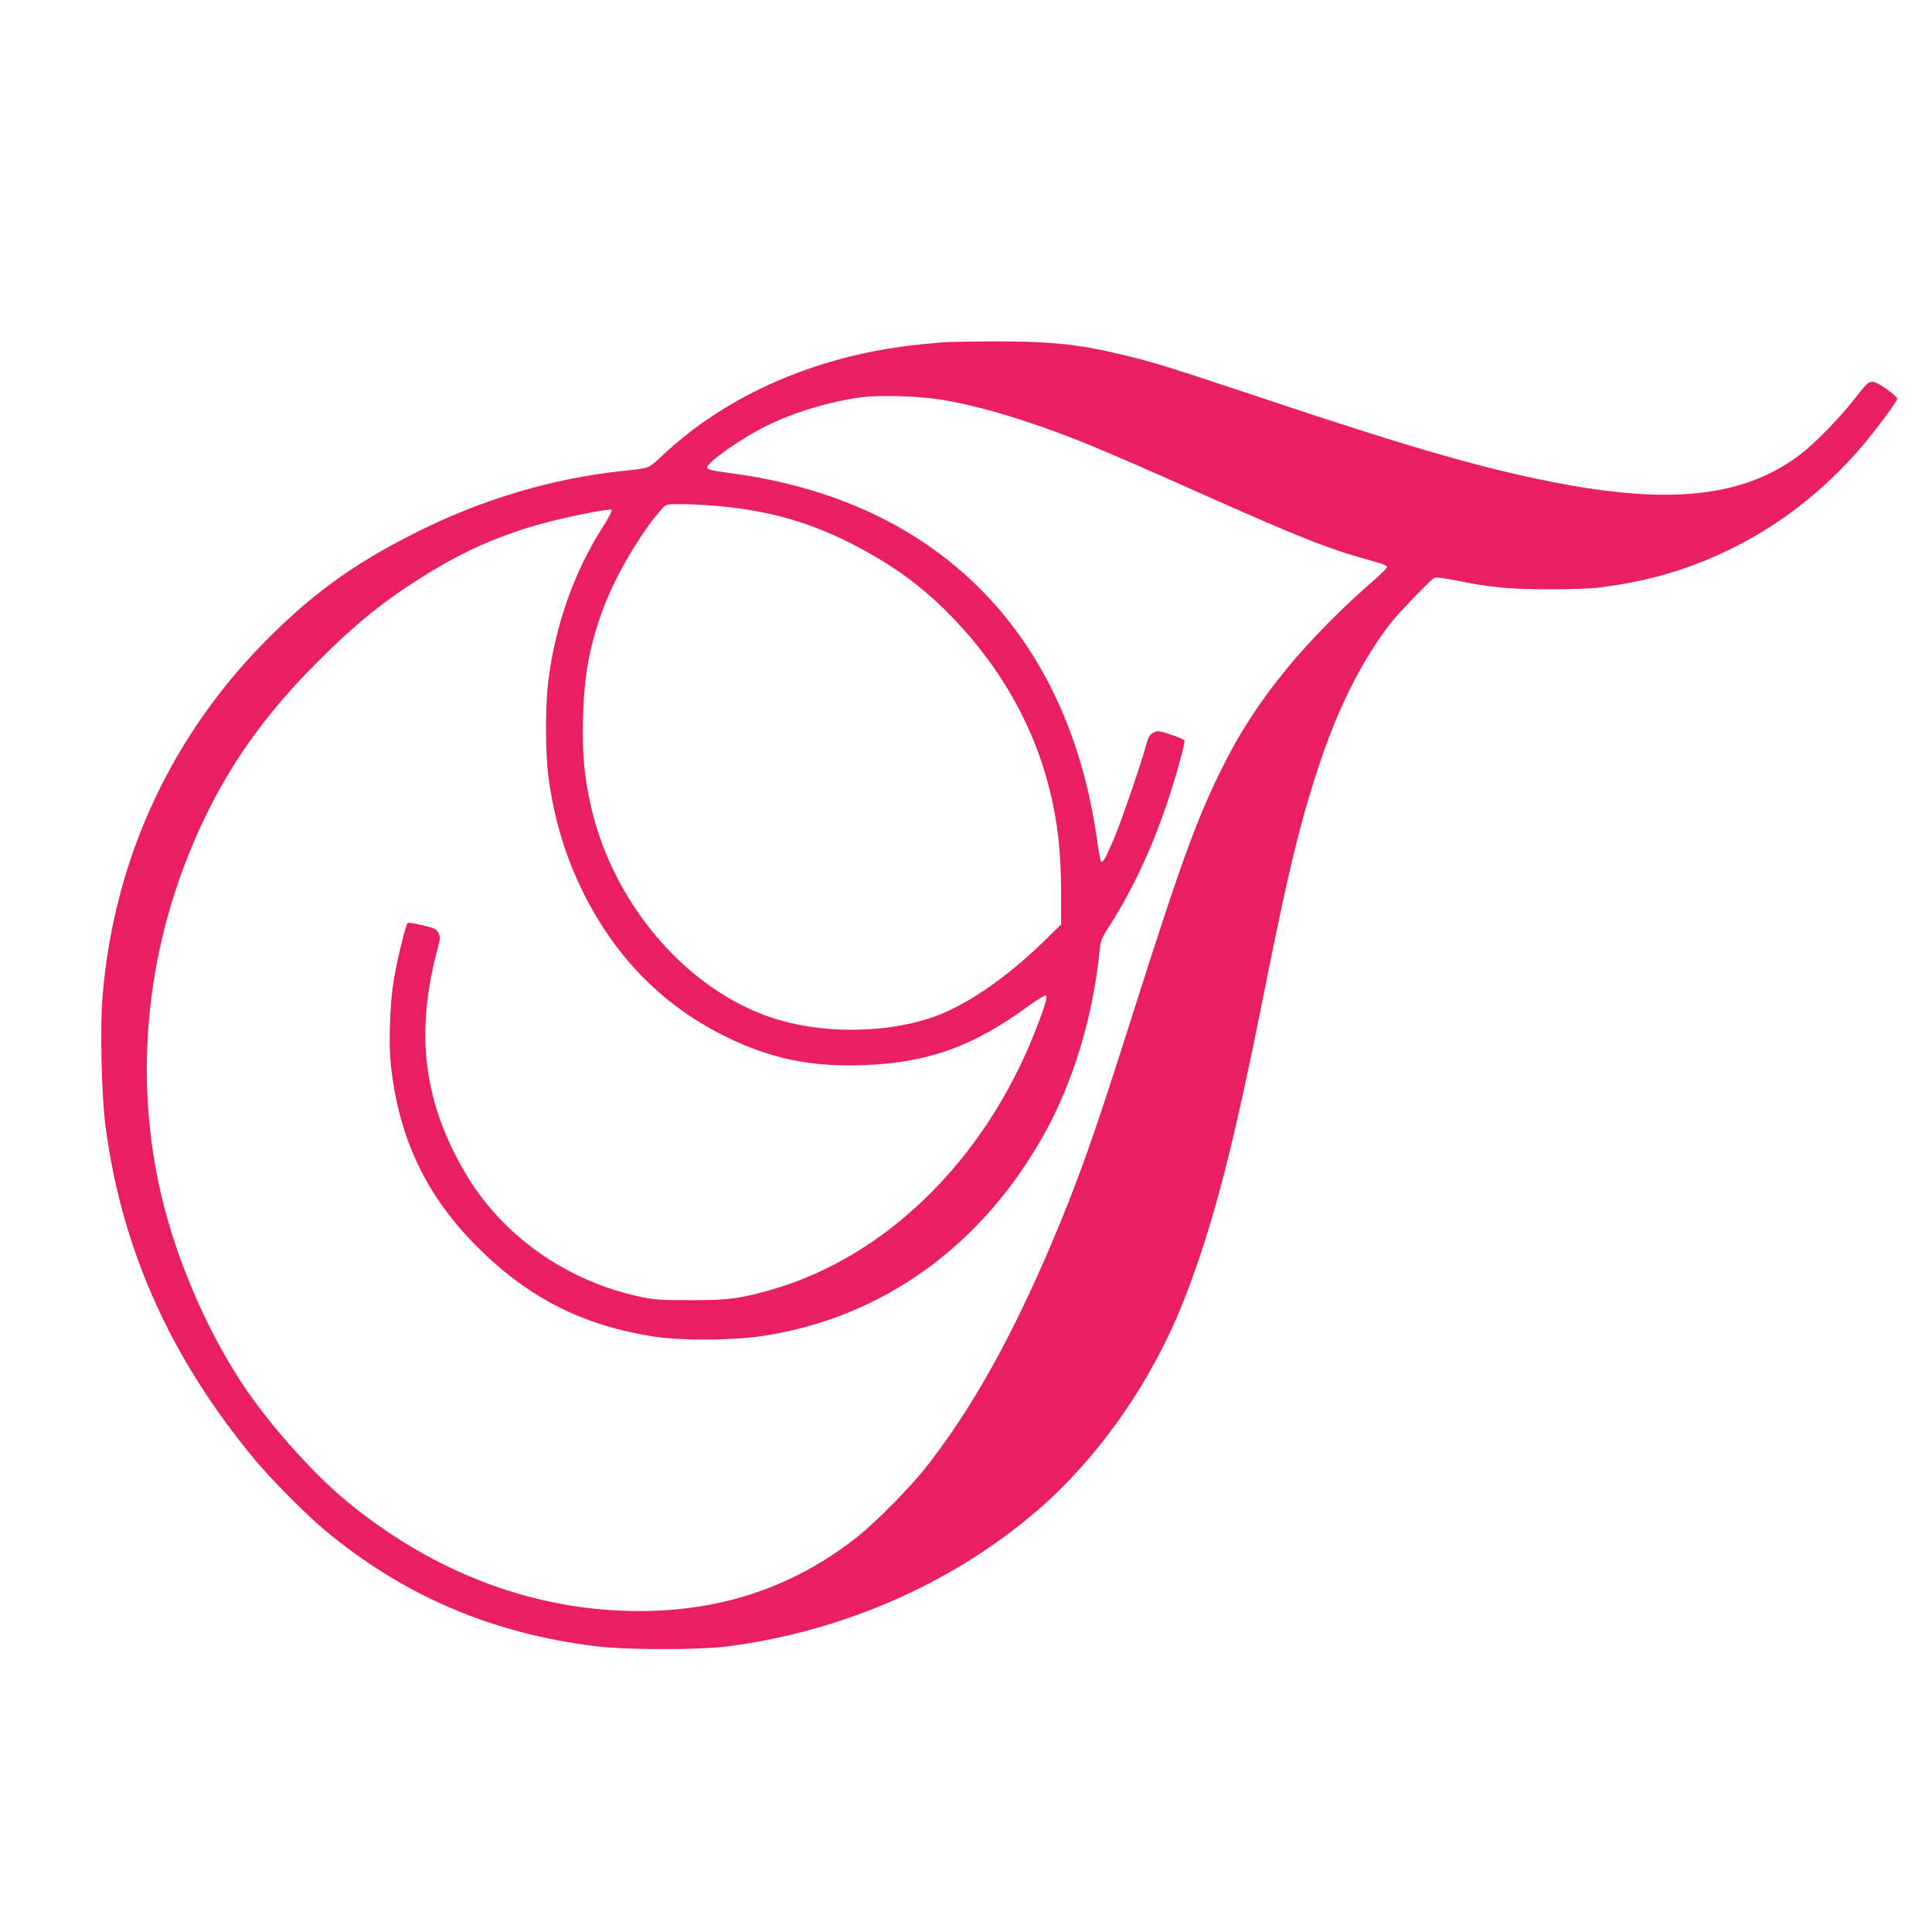 <?xml version="1.0" standalone="no"?>
<!DOCTYPE svg PUBLIC "-//W3C//DTD SVG 20010904//EN"
 "http://www.w3.org/TR/2001/REC-SVG-20010904/DTD/svg10.dtd">
<svg version="1.0" xmlns="http://www.w3.org/2000/svg"
 width="1280pt" height="1280pt" viewBox="0 0 1280 1280"
 preserveAspectRatio="xMidYMid meet">
<g transform="translate(0,1280) scale(0.1,-0.1)"
fill="#e91e63" stroke="none">
<path d="M6260 10533 c-19 -1 -87 -8 -150 -14 -674 -64 -1287 -327 -1724 -739
-92 -86 -79 -81 -261 -100 -469 -50 -939 -190 -1375 -411 -389 -196 -646 -378
-939 -664 -665 -650 -1057 -1484 -1132 -2411 -17 -213 -6 -664 21 -864 109
-814 433 -1534 992 -2205 104 -125 334 -357 453 -457 523 -438 1112 -691 1805
-775 206 -25 679 -25 875 0 763 99 1491 419 2050 902 416 360 771 874 980
1420 189 491 318 993 530 2060 151 759 233 1092 359 1470 126 375 277 674 464
920 51 66 267 292 294 306 10 6 58 0 135 -15 228 -47 363 -60 618 -60 143 -1
282 4 345 12 325 41 605 124 885 264 317 158 601 381 844 663 92 107 241 306
241 323 0 19 -132 112 -159 112 -35 0 -36 -1 -126 -115 -108 -136 -263 -294
-363 -370 -373 -280 -862 -332 -1649 -176 -476 95 -946 231 -1933 561 -608
203 -702 232 -922 284 -278 67 -478 86 -858 84 -146 -1 -281 -3 -300 -5z m-15
-382 c177 -31 346 -75 560 -146 275 -91 468 -170 1135 -467 693 -309 863 -376
1168 -459 46 -12 82 -28 82 -34 0 -7 -30 -39 -67 -71 -472 -411 -790 -797
-1005 -1220 -185 -364 -287 -644 -633 -1734 -235 -739 -341 -1041 -511 -1441
-271 -641 -541 -1123 -844 -1506 -102 -129 -323 -353 -440 -447 -459 -367
-993 -530 -1617 -495 -637 36 -1248 286 -1781 727 -207 171 -476 469 -650 720
-254 366 -472 863 -576 1314 -196 850 -81 1758 325 2559 175 346 399 650 709
960 261 262 449 413 727 585 241 149 468 250 728 325 176 50 485 113 497 101
5 -5 -18 -51 -58 -113 -189 -296 -311 -639 -360 -1009 -22 -169 -22 -484 0
-650 37 -275 110 -518 226 -755 218 -443 542 -769 971 -974 285 -137 551 -190
884 -178 434 16 728 121 1102 394 57 41 107 72 112 68 13 -8 -9 -82 -76 -250
-335 -845 -988 -1483 -1740 -1699 -210 -60 -292 -71 -543 -70 -194 0 -239 3
-330 23 -488 104 -914 405 -1157 819 -275 468 -333 918 -188 1470 23 84 23 96
10 121 -12 25 -26 32 -105 51 -53 13 -95 19 -100 14 -13 -14 -67 -237 -91
-375 -26 -159 -35 -410 -20 -560 52 -491 235 -876 583 -1220 336 -333 702
-516 1174 -586 177 -26 523 -23 709 6 795 122 1456 599 1870 1350 183 332 311
750 356 1166 11 109 12 111 69 200 194 304 348 661 465 1085 20 72 35 136 32
143 -2 7 -43 25 -90 40 -81 26 -88 27 -116 13 -23 -13 -33 -28 -45 -73 -40
-146 -172 -530 -221 -642 -53 -123 -69 -150 -81 -138 -3 3 -17 77 -29 164
-126 864 -522 1535 -1154 1955 -357 236 -775 386 -1261 452 -136 18 -165 25
-165 38 0 36 220 190 392 276 179 90 434 166 638 191 125 15 391 6 530 -18z
m-1508 -702 c426 -35 749 -144 1128 -377 146 -91 283 -199 410 -327 314 -313
540 -688 654 -1085 72 -250 101 -475 101 -775 l0 -210 -104 -102 c-268 -261
-534 -441 -760 -517 -309 -103 -720 -105 -1036 -4 -589 188 -1090 782 -1225
1453 -38 187 -48 325 -42 549 7 275 45 476 133 713 83 222 253 511 393 666 24
26 29 27 122 27 54 0 156 -5 226 -11z"/>
</g>
</svg>
